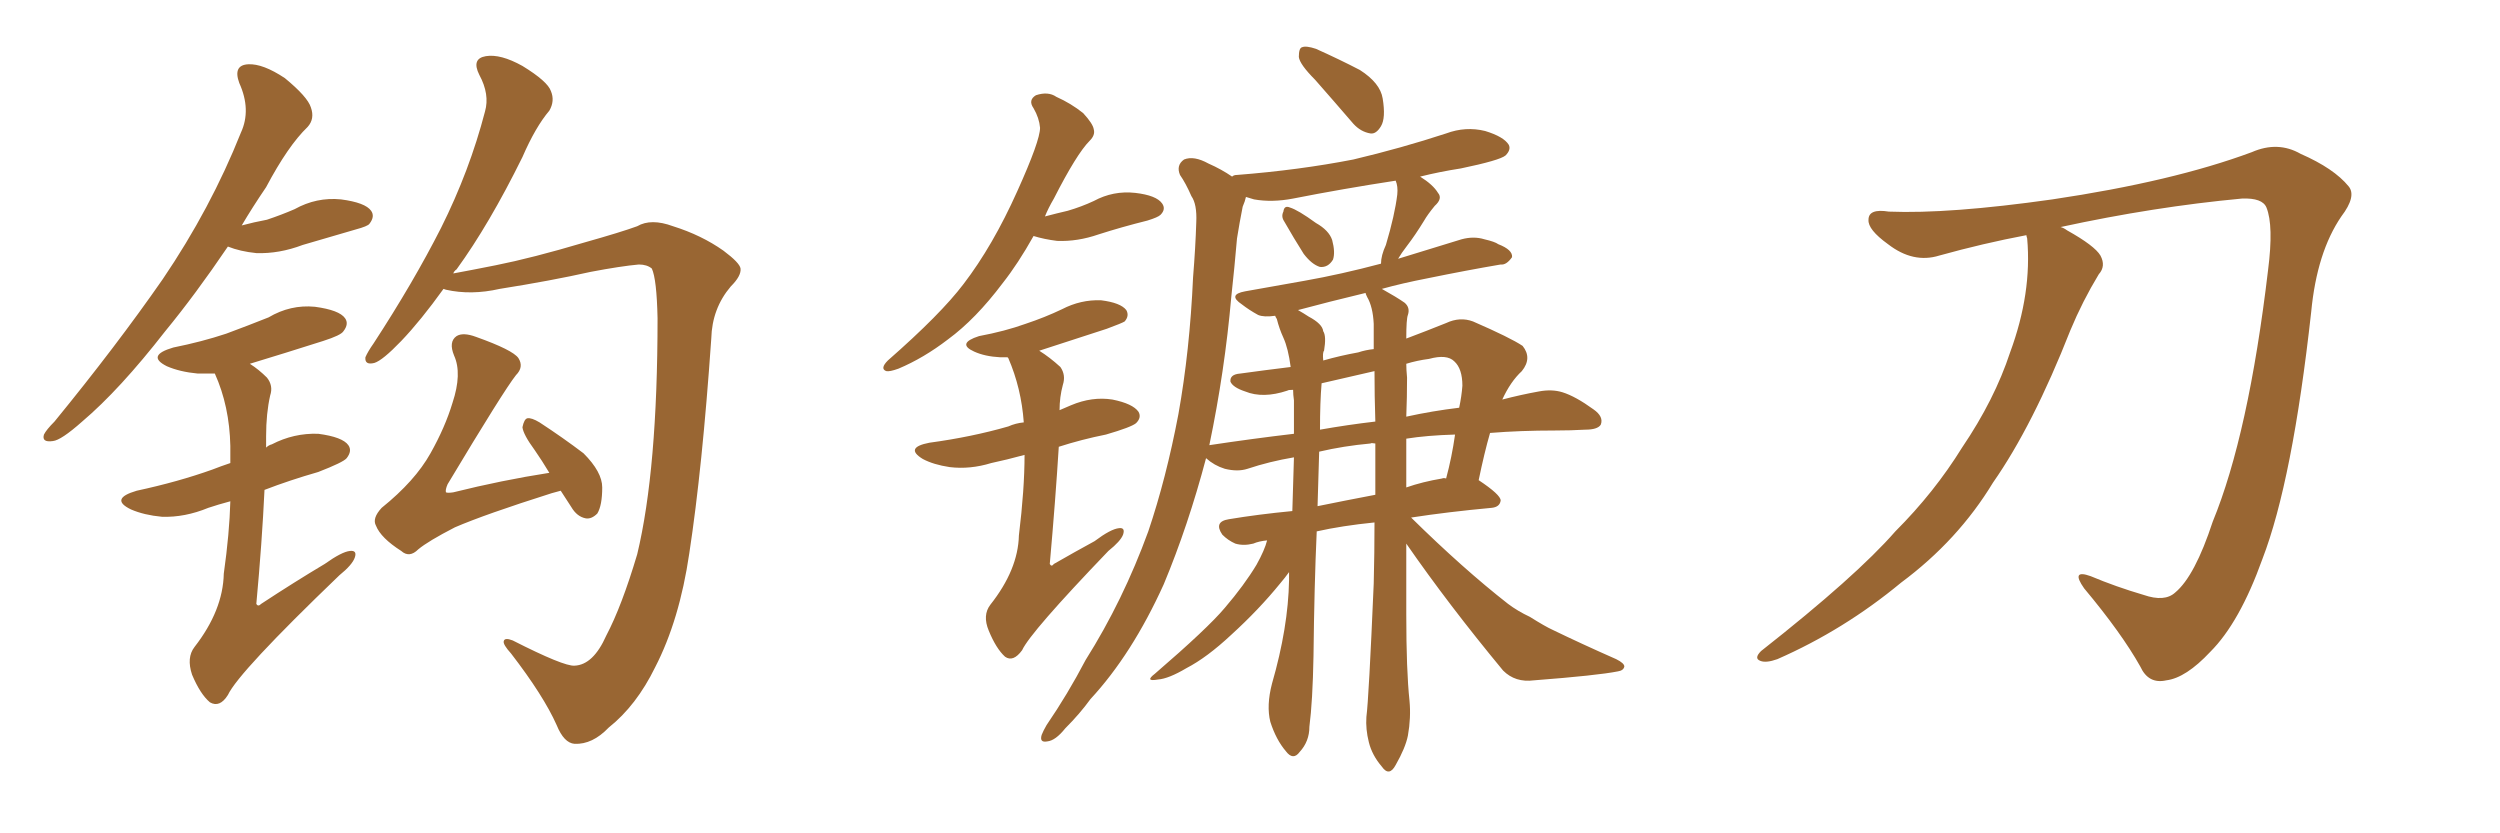 <svg xmlns="http://www.w3.org/2000/svg" xmlns:xlink="http://www.w3.org/1999/xlink" width="450" height="150"><path fill="#996633" padding="10" d="M103.42 119.82L103.42 119.82Q106.79 119.68 109.13 114.40L109.13 114.40Q111.91 109.13 114.70 99.76L114.70 99.76Q118.36 84.52 118.36 57.28L118.36 57.28Q118.21 50.24 117.33 48.34L117.33 48.34Q116.46 47.61 114.99 47.61L114.99 47.61Q111.77 47.90 106.35 48.93L106.35 48.93Q99.17 50.54 89.94 52.00L89.94 52.00Q84.81 53.17 80.27 52.15L80.27 52.15Q79.83 52.00 79.83 52.00L79.83 52.00Q75.73 57.71 72.22 61.38L72.22 61.38Q68.85 64.89 67.38 65.33L67.38 65.33Q65.63 65.77 65.77 64.31L65.77 64.31Q66.21 63.28 67.24 61.82L67.24 61.82Q74.41 50.83 79.39 41.02L79.39 41.02Q84.52 30.76 87.30 20.07L87.30 20.07Q88.18 16.99 86.28 13.48L86.28 13.48Q84.81 10.55 87.45 10.11L87.45 10.11Q90.09 9.67 94.04 11.87L94.04 11.87Q98.58 14.65 99.17 16.41L99.17 16.41Q99.90 18.16 98.88 19.92L98.88 19.92Q96.39 22.85 94.04 28.27L94.04 28.27Q88.04 40.43 82.18 48.49L82.18 48.49Q81.74 48.78 81.59 49.22L81.59 49.22Q84.81 48.63 89.21 47.75L89.21 47.75Q95.80 46.44 105.18 43.65L105.18 43.65Q111.91 41.75 114.70 40.72L114.70 40.72Q117.19 39.26 121.14 40.72L121.14 40.72Q126.27 42.33 130.22 45.12L130.22 45.12Q133.15 47.31 133.30 48.34L133.30 48.34Q133.45 49.66 131.54 51.56L131.54 51.56Q128.17 55.52 128.03 60.94L128.03 60.94Q126.42 84.23 124.07 99.61L124.07 99.61Q122.31 111.62 117.92 120.12L117.92 120.12Q114.55 127.00 109.57 130.96L109.57 130.96Q106.64 134.03 103.42 133.89L103.42 133.89Q101.51 133.74 100.20 130.52L100.20 130.52Q97.85 125.24 91.99 117.63L91.99 117.63Q90.53 116.02 90.67 115.43L90.67 115.43Q90.82 114.70 92.29 115.28L92.29 115.28Q101.51 119.97 103.42 119.82ZM100.93 88.33L100.93 88.33Q99.90 88.62 99.32 88.77L99.32 88.77Q87.30 92.58 81.88 94.92L81.88 94.92Q77.05 97.41 75.29 98.88L75.29 98.88Q73.68 100.49 72.22 99.17L72.22 99.17Q68.55 96.83 67.68 94.63L67.68 94.63Q66.94 93.31 68.70 91.41L68.70 91.41Q74.71 86.57 77.49 81.59L77.49 81.59Q80.13 76.90 81.45 72.51L81.45 72.51Q83.20 67.24 81.74 64.01L81.74 64.01Q80.71 61.52 82.18 60.50L82.18 60.50Q83.35 59.77 85.69 60.64L85.69 60.64Q92.29 62.99 93.31 64.45L93.31 64.45Q94.34 66.06 92.87 67.53L92.87 67.53Q90.67 70.31 80.57 87.16L80.57 87.16Q80.13 88.18 80.27 88.62L80.27 88.62Q80.57 88.77 81.59 88.62L81.59 88.62Q90.38 86.43 98.88 85.11L98.88 85.11Q97.56 82.91 96.24 81.01L96.24 81.01Q94.19 78.22 94.04 76.90L94.04 76.90Q94.34 75.44 94.92 75.29L94.92 75.29Q95.65 75.15 97.12 76.03L97.12 76.03Q101.37 78.81 105.03 81.59L105.03 81.59Q108.40 84.96 108.40 87.74L108.40 87.74Q108.40 90.97 107.52 92.43L107.52 92.43Q106.49 93.46 105.47 93.31L105.47 93.31Q103.86 93.02 102.83 91.26L102.83 91.26Q101.81 89.65 100.93 88.33ZM41.02 44.38L41.02 44.38Q35.16 53.03 29.74 59.62L29.74 59.62Q21.53 70.17 14.79 75.88L14.79 75.88Q10.99 79.25 9.52 79.39L9.52 79.39Q7.47 79.69 7.91 78.22L7.91 78.22Q8.35 77.34 9.81 75.88L9.81 75.88Q20.95 62.26 29.30 50.24L29.30 50.24Q37.94 37.50 43.36 23.88L43.36 23.88Q45.26 19.78 43.07 14.94L43.07 14.94Q41.89 11.72 44.68 11.57L44.68 11.57Q47.31 11.43 51.27 14.06L51.27 14.06Q55.37 17.43 55.96 19.34L55.96 19.34Q56.69 21.39 55.37 22.85L55.37 22.85Q51.86 26.22 47.90 33.69L47.90 33.69Q45.41 37.35 43.51 40.58L43.51 40.58Q45.70 39.99 48.05 39.55L48.05 39.55Q50.68 38.67 53.03 37.65L53.03 37.65Q56.98 35.45 61.38 35.89L61.38 35.89Q65.77 36.47 66.80 37.94L66.80 37.94Q67.53 38.96 66.50 40.28L66.50 40.28Q66.21 40.72 64.01 41.31L64.01 41.31Q59.03 42.77 54.49 44.09L54.49 44.09Q50.24 45.70 46.14 45.56L46.14 45.56Q43.21 45.26 41.02 44.38ZM41.46 90.23L41.46 90.23L41.46 90.23Q39.26 90.82 37.50 91.41L37.50 91.41Q33.25 93.16 29.15 93.02L29.15 93.02Q25.93 92.72 23.58 91.70L23.58 91.70Q19.63 89.79 24.61 88.33L24.61 88.33Q32.08 86.72 38.23 84.52L38.23 84.52Q39.70 83.94 41.46 83.35L41.46 83.35Q41.46 81.74 41.46 80.27L41.46 80.27Q41.31 73.10 38.67 67.24L38.67 67.24Q37.06 67.24 35.60 67.24L35.60 67.24Q32.37 66.94 30.03 65.92L30.03 65.92Q26.22 64.01 31.20 62.55L31.20 62.55Q36.33 61.52 40.72 60.06L40.72 60.06Q44.68 58.59 48.34 57.13L48.34 57.13Q52.29 54.79 56.69 55.22L56.69 55.22Q61.08 55.81 62.11 57.28L62.11 57.28Q62.84 58.30 61.82 59.62L61.82 59.62Q61.38 60.35 58.15 61.38L58.15 61.38Q51.27 63.57 44.97 65.48L44.97 65.48Q46.58 66.50 48.05 67.97L48.05 67.97Q49.22 69.43 48.63 71.19L48.63 71.19Q47.90 74.41 47.90 78.52L47.90 78.52Q47.90 79.54 47.90 80.57L47.90 80.57Q48.34 80.13 48.93 79.98L48.93 79.98Q52.88 77.93 57.28 78.08L57.28 78.08Q61.67 78.66 62.70 80.13L62.70 80.13Q63.43 81.15 62.40 82.47L62.40 82.47Q61.82 83.20 57.28 84.96L57.28 84.96Q52.15 86.43 47.61 88.18L47.61 88.18Q47.17 97.56 46.14 108.69L46.14 108.69Q46.44 109.28 47.02 108.69L47.02 108.69Q53.03 104.74 58.45 101.51L58.45 101.51Q61.52 99.32 62.99 99.17L62.99 99.17Q64.31 99.02 63.87 100.34L63.87 100.34Q63.43 101.66 61.08 103.56L61.08 103.56Q42.92 121.00 41.02 125.10L41.02 125.10Q39.55 127.44 37.79 126.42L37.79 126.42Q36.04 124.95 34.57 121.44L34.57 121.44Q33.54 118.36 35.01 116.46L35.01 116.46Q40.14 109.86 40.28 103.27L40.28 103.27Q41.31 95.95 41.46 90.23ZM184.42 81.88L184.42 81.88Q181.20 82.76 178.42 83.35L178.42 83.35Q174.61 84.52 170.95 84.08L170.95 84.08Q168.02 83.64 166.11 82.62L166.11 82.62Q162.74 80.57 167.29 79.69L167.29 79.69Q174.90 78.66 181.49 76.76L181.49 76.76Q182.81 76.17 184.28 76.03L184.28 76.03Q183.84 69.87 181.49 64.45L181.49 64.45Q181.35 64.31 181.35 64.31L181.35 64.31Q180.62 64.31 180.03 64.31L180.03 64.31Q177.25 64.16 175.34 63.28L175.34 63.28Q172.12 61.82 176.22 60.50L176.22 60.50Q180.91 59.62 184.57 58.30L184.57 58.30Q188.09 57.13 191.16 55.66L191.16 55.66Q194.53 53.91 198.19 54.05L198.19 54.05Q201.71 54.49 202.73 55.81L202.73 55.81Q203.32 56.84 202.44 57.86L202.44 57.86Q202.00 58.15 199.22 59.18L199.22 59.18Q192.92 61.23 187.06 63.13L187.06 63.13Q188.96 64.31 190.87 66.06L190.87 66.06Q191.89 67.53 191.31 69.29L191.31 69.29Q190.72 71.48 190.72 73.83L190.72 73.83Q191.75 73.39 192.77 72.95L192.77 72.95Q196.58 71.34 200.24 71.92L200.24 71.92Q203.91 72.66 204.93 74.12L204.93 74.12Q205.52 75.15 204.49 76.17L204.49 76.17Q203.61 76.90 199.07 78.22L199.07 78.22Q194.68 79.10 190.58 80.42L190.58 80.42Q189.99 89.94 188.96 101.51L188.96 101.51Q189.26 102.10 189.70 101.51L189.70 101.51Q193.51 99.32 197.02 97.41L197.02 97.41Q199.95 95.21 201.42 95.07L201.42 95.07Q202.59 94.92 202.15 96.24L202.15 96.24Q201.71 97.41 199.51 99.17L199.51 99.17Q185.45 113.82 183.98 117.04L183.98 117.04Q182.37 119.24 180.91 118.21L180.91 118.21Q179.30 116.75 177.98 113.53L177.98 113.53Q176.81 110.74 178.27 108.84L178.27 108.84Q183.25 102.54 183.40 96.39L183.40 96.39Q184.42 88.04 184.42 81.88ZM231.15 39.84L231.15 39.84Q230.57 38.96 231.01 38.09L231.01 38.09Q231.15 36.91 232.18 37.35L232.18 37.35Q233.64 37.79 236.87 40.14L236.87 40.14Q239.21 41.46 239.79 43.21L239.79 43.21Q240.38 45.41 239.94 46.73L239.94 46.73Q239.06 48.19 237.60 48.05L237.60 48.05Q236.13 47.61 234.67 45.70L234.67 45.70Q232.91 42.92 231.15 39.84ZM228.08 97.27L228.08 97.27Q226.61 97.41 225.59 97.85L225.59 97.85Q223.83 98.29 222.36 97.85L222.36 97.85Q221.04 97.27 220.02 96.24L220.02 96.24Q218.41 93.90 221.19 93.46L221.19 93.46Q226.46 92.58 232.62 91.99L232.62 91.99Q232.76 86.72 232.91 82.32L232.91 82.32Q228.52 83.06 224.56 84.38L224.56 84.38Q222.80 84.96 220.46 84.38L220.46 84.38Q218.55 83.79 217.09 82.47L217.09 82.47Q213.87 94.63 209.47 105.18L209.47 105.18Q203.76 117.77 196.29 125.83L196.29 125.83Q194.38 128.47 191.75 131.10L191.75 131.10Q189.99 133.30 188.53 133.45L188.53 133.45Q187.06 133.74 187.50 132.28L187.50 132.28Q187.79 131.54 188.38 130.52L188.38 130.52Q192.19 124.95 195.41 118.80L195.41 118.80Q202.15 108.11 206.69 95.65L206.69 95.65Q209.91 86.13 212.11 74.56L212.11 74.56Q214.16 63.13 214.75 49.95L214.75 49.95Q215.19 44.53 215.33 39.99L215.33 39.99Q215.48 36.77 214.45 35.30L214.45 35.30Q213.43 32.96 212.40 31.49L212.40 31.49Q211.67 29.74 213.13 28.71L213.13 28.71Q214.89 27.98 217.53 29.44L217.53 29.44Q219.87 30.47 221.78 31.79L221.78 31.79Q222.07 31.49 222.66 31.49L222.66 31.49Q233.79 30.62 243.60 28.71L243.60 28.71Q252.25 26.66 260.30 24.02L260.30 24.02Q263.82 22.71 267.33 23.58L267.33 23.58Q270.70 24.61 271.58 26.07L271.58 26.07Q272.02 26.95 271.00 27.98L271.00 27.98Q269.97 28.86 262.94 30.32L262.94 30.32Q259.13 30.91 255.62 31.79L255.62 31.79Q257.96 33.25 258.84 34.72L258.84 34.72Q259.72 35.74 258.25 37.06L258.25 37.06Q256.93 38.67 256.35 39.70L256.35 39.70Q254.74 42.33 253.27 44.24L253.27 44.24Q252.25 45.56 251.66 46.58L251.66 46.58Q257.37 44.82 263.09 43.07L263.09 43.07Q265.28 42.48 267.19 43.07L267.19 43.07Q269.09 43.51 269.68 43.95L269.68 43.95Q272.31 44.97 272.17 46.29L272.17 46.29Q271.14 47.75 270.12 47.61L270.12 47.61Q264.11 48.63 256.93 50.10L256.93 50.10Q252.39 50.98 248.73 52.00L248.73 52.00Q251.37 53.47 252.83 54.49L252.83 54.49Q253.86 55.37 253.42 56.69L253.42 56.69Q253.13 57.42 253.13 60.94L253.13 60.94Q256.64 59.62 260.30 58.15L260.30 58.15Q262.79 56.98 265.14 57.86L265.14 57.86Q271.88 60.79 274.07 62.26L274.07 62.26Q275.83 64.45 273.93 66.80L273.93 66.80Q271.88 68.70 270.41 71.92L270.41 71.92Q273.78 71.04 277.00 70.46L277.00 70.46Q279.35 70.02 281.25 70.61L281.25 70.61Q283.59 71.34 286.82 73.68L286.82 73.68Q288.72 75 288.13 76.46L288.13 76.46Q287.55 77.34 285.35 77.34L285.35 77.34Q282.71 77.49 279.93 77.49L279.93 77.49Q273.63 77.49 268.21 77.93L268.21 77.93Q267.19 81.45 266.16 86.43L266.16 86.43Q270.12 89.06 270.12 90.09L270.12 90.09Q269.97 91.26 268.51 91.41L268.51 91.41Q260.60 92.14 254.00 93.16L254.00 93.16Q263.38 102.39 271.44 108.69L271.44 108.69Q273.19 110.01 275.39 111.04L275.39 111.04Q278.17 112.79 279.49 113.38L279.49 113.38Q284.62 115.87 290.92 118.65L290.92 118.65Q292.38 119.38 292.38 119.97L292.38 119.97Q292.24 120.70 291.21 120.85L291.21 120.85Q287.55 121.58 276.12 122.46L276.12 122.46Q272.75 122.90 270.56 120.70L270.56 120.70Q260.74 108.84 253.13 97.85L253.13 97.85Q253.13 104.30 253.13 110.60L253.13 110.60Q253.13 120.70 253.71 126.12L253.71 126.12Q254.00 129.20 253.42 132.42L253.42 132.42Q252.98 134.62 251.22 137.70L251.22 137.70Q250.05 139.89 248.73 137.99L248.73 137.99Q246.97 135.94 246.39 133.59L246.39 133.59Q245.80 131.25 245.95 129.05L245.95 129.05Q246.39 125.68 247.27 105.03L247.27 105.03Q247.41 99.46 247.41 94.04L247.41 94.04Q241.55 94.63 237.01 95.65L237.01 95.65Q236.57 105.32 236.43 118.07L236.43 118.07Q236.28 126.27 235.69 130.81L235.69 130.81Q235.69 133.45 233.94 135.35L233.94 135.35Q232.76 136.96 231.45 135.21L231.45 135.21Q229.69 133.15 228.66 129.93L228.66 129.93Q227.93 127.00 228.96 123.05L228.96 123.05Q231.88 112.94 232.03 104.44L232.03 104.44Q232.03 103.56 232.03 102.98L232.03 102.98Q231.30 104.00 230.42 105.03L230.42 105.03Q226.61 109.72 221.63 114.26L221.63 114.26Q217.24 118.36 213.57 120.26L213.57 120.26Q210.35 122.17 208.45 122.31L208.45 122.31Q205.96 122.75 207.86 121.29L207.86 121.29Q217.38 113.09 220.46 109.42L220.46 109.42Q223.97 105.32 226.17 101.66L226.17 101.66Q227.64 99.02 228.08 97.27ZM246.09 53.47L246.09 53.47Q245.80 52.88 245.80 52.73L245.80 52.73Q239.06 54.35 233.64 55.81L233.64 55.81Q234.67 56.40 235.55 56.98L235.55 56.98Q238.04 58.30 238.18 59.62L238.18 59.62Q238.77 60.50 238.33 63.13L238.33 63.13Q238.04 63.43 238.18 64.89L238.18 64.89Q241.26 64.01 244.48 63.43L244.48 63.43Q245.80 62.99 247.27 62.84L247.27 62.84Q247.27 60.50 247.27 58.30L247.27 58.30Q247.12 55.22 246.09 53.47ZM247.56 89.06L247.56 89.06Q247.56 84.38 247.56 79.83L247.56 79.83Q246.83 79.69 246.68 79.83L246.68 79.83Q241.85 80.27 237.45 81.30L237.45 81.30Q237.30 85.69 237.16 91.11L237.16 91.11Q242.14 90.09 247.56 89.06ZM253.13 78.96L253.13 78.96Q253.13 83.35 253.13 87.74L253.13 87.74Q256.05 86.72 259.57 86.13L259.57 86.13Q259.86 85.99 260.30 86.13L260.30 86.13Q261.33 82.32 261.91 78.22L261.91 78.22Q256.79 78.37 253.13 78.96ZM247.56 75.88L247.56 75.88Q247.41 71.19 247.41 66.80L247.41 66.80Q242.29 67.97 237.89 68.99L237.89 68.99Q237.60 72.36 237.60 77.34L237.60 77.34Q242.58 76.46 247.56 75.88ZM253.27 67.97L253.27 67.97Q253.27 71.48 253.13 75L253.13 75Q257.81 73.97 262.65 73.39L262.65 73.39Q263.09 71.34 263.23 69.43L263.23 69.43Q263.23 66.36 261.77 65.04L261.77 65.04Q260.45 63.72 257.23 64.60L257.23 64.60Q255.03 64.89 253.13 65.48L253.13 65.48Q253.13 66.50 253.27 67.97ZM232.91 72.07L232.91 72.07Q232.76 71.04 232.76 70.17L232.76 70.17Q231.88 70.17 231.74 70.31L231.74 70.31Q227.34 71.78 224.12 70.46L224.12 70.46Q221.92 69.73 221.48 68.70L221.48 68.70Q221.34 67.38 223.24 67.24L223.24 67.24Q227.49 66.65 232.32 66.06L232.32 66.06Q231.88 62.70 231.01 60.79L231.01 60.79Q230.27 59.18 229.83 57.42L229.83 57.42Q229.54 56.98 229.54 56.84L229.54 56.84Q227.49 57.13 226.46 56.69L226.46 56.69Q224.85 55.81 223.54 54.79L223.54 54.79Q220.90 53.03 224.12 52.44L224.12 52.44Q229.83 51.42 234.81 50.54L234.81 50.54Q241.41 49.37 248.58 47.46L248.58 47.46Q248.58 46.00 249.46 44.09L249.46 44.09Q251.07 38.67 251.51 35.01L251.51 35.01Q251.66 33.54 251.22 32.52L251.22 32.52Q241.70 33.98 232.76 35.74L232.76 35.74Q228.96 36.47 225.73 35.89L225.73 35.89Q224.85 35.60 224.27 35.45L224.27 35.45Q224.12 36.18 223.68 37.21L223.68 37.21Q223.10 40.14 222.66 42.92L222.66 42.92Q222.22 48.05 221.63 53.47L221.63 53.47Q220.46 66.80 217.68 80.13L217.68 80.13Q225.44 78.96 232.91 78.08L232.91 78.08Q232.91 74.71 232.91 72.07ZM236.72 14.36L236.72 14.36Q233.94 11.57 233.79 10.25L233.79 10.25Q233.79 8.64 234.38 8.50L234.38 8.50Q235.11 8.20 236.87 8.79L236.87 8.79Q241.11 10.69 244.78 12.60L244.78 12.60Q248.44 14.94 248.88 17.72L248.88 17.72Q249.46 21.24 248.58 22.71L248.58 22.71Q247.71 24.17 246.68 24.02L246.68 24.02Q244.92 23.73 243.60 22.27L243.60 22.27Q239.94 18.02 236.72 14.36ZM188.09 38.96L188.09 38.96L188.09 38.96Q190.28 38.38 192.19 37.94L192.19 37.94Q194.68 37.21 196.88 36.18L196.88 36.18Q200.39 34.28 204.35 34.72L204.35 34.72Q208.15 35.16 209.18 36.62L209.18 36.62Q209.91 37.65 208.89 38.67L208.89 38.67Q208.45 39.11 206.54 39.70L206.54 39.70Q201.86 40.87 197.75 42.19L197.75 42.19Q193.95 43.51 190.28 43.36L190.28 43.36Q187.94 43.07 186.04 42.48L186.04 42.48Q183.25 47.46 180.47 50.98L180.47 50.98Q175.63 57.42 170.65 61.08L170.65 61.08Q166.26 64.45 161.72 66.36L161.72 66.36Q160.11 66.94 159.52 66.80L159.52 66.80Q158.35 66.36 159.81 64.89L159.81 64.89Q169.34 56.54 173.44 51.12L173.44 51.12Q178.71 44.24 183.11 34.42L183.11 34.42Q187.21 25.34 187.21 23.00L187.21 23.00Q187.06 21.24 186.04 19.48L186.04 19.48Q185.01 18.02 186.47 17.14L186.47 17.14Q188.67 16.41 190.14 17.43L190.14 17.43Q192.77 18.60 194.97 20.36L194.97 20.36Q196.73 22.27 196.88 23.29L196.88 23.29Q197.17 24.32 196.14 25.34L196.14 25.34Q193.80 27.69 189.70 35.74L189.70 35.74Q188.67 37.50 188.09 38.96ZM364.75 42.33L364.75 42.33L364.75 42.33Q356.98 43.80 349.07 46.00L349.07 46.00Q344.38 47.46 339.84 43.95L339.84 43.95Q336.18 41.31 336.33 39.55L336.33 39.55Q336.33 37.50 339.99 38.09L339.99 38.09Q350.83 38.53 369.43 35.89L369.43 35.89Q391.11 32.67 405.32 27.39L405.32 27.39Q410.01 25.34 414.11 27.69L414.11 27.69Q420.12 30.32 422.75 33.54L422.75 33.54Q424.22 35.30 421.44 38.96L421.44 38.96Q417.04 45.41 416.02 56.10L416.02 56.10Q412.65 86.57 407.23 100.63L407.23 100.63Q403.13 112.06 397.85 117.33L397.85 117.33Q393.46 122.02 389.94 122.46L389.94 122.46Q386.72 123.19 385.25 119.97L385.25 119.97Q381.88 113.96 375.15 105.91L375.15 105.91Q372.66 102.39 376.32 103.71L376.32 103.71Q380.86 105.62 385.84 107.08L385.84 107.08Q389.65 108.40 391.55 106.64L391.55 106.64Q395.07 103.71 398.29 93.90L398.29 93.90Q404.74 78.22 408.25 48.63L408.25 48.63Q409.28 40.58 407.96 37.35L407.96 37.35Q407.23 35.60 403.56 35.74L403.56 35.74Q387.74 37.21 370.90 40.87L370.90 40.87Q371.48 41.02 372.07 41.46L372.07 41.46Q377.05 44.24 378.08 46.00L378.08 46.00Q379.10 47.90 377.78 49.37L377.78 49.37Q374.85 54.20 372.66 59.47L372.66 59.47Q365.92 76.61 358.74 86.87L358.74 86.87Q352.44 97.27 342.19 104.88L342.19 104.88Q331.93 113.38 319.92 118.65L319.92 118.65Q317.87 119.38 316.85 118.95L316.85 118.95Q315.67 118.51 316.99 117.19L316.99 117.19Q334.13 103.71 341.16 95.65L341.16 95.65Q348.19 88.62 353.17 80.57L353.17 80.57Q359.03 71.92 361.82 63.43L361.82 63.43Q365.77 52.73 364.89 42.92L364.89 42.92Q364.75 42.48 364.75 42.33Z"/></svg>